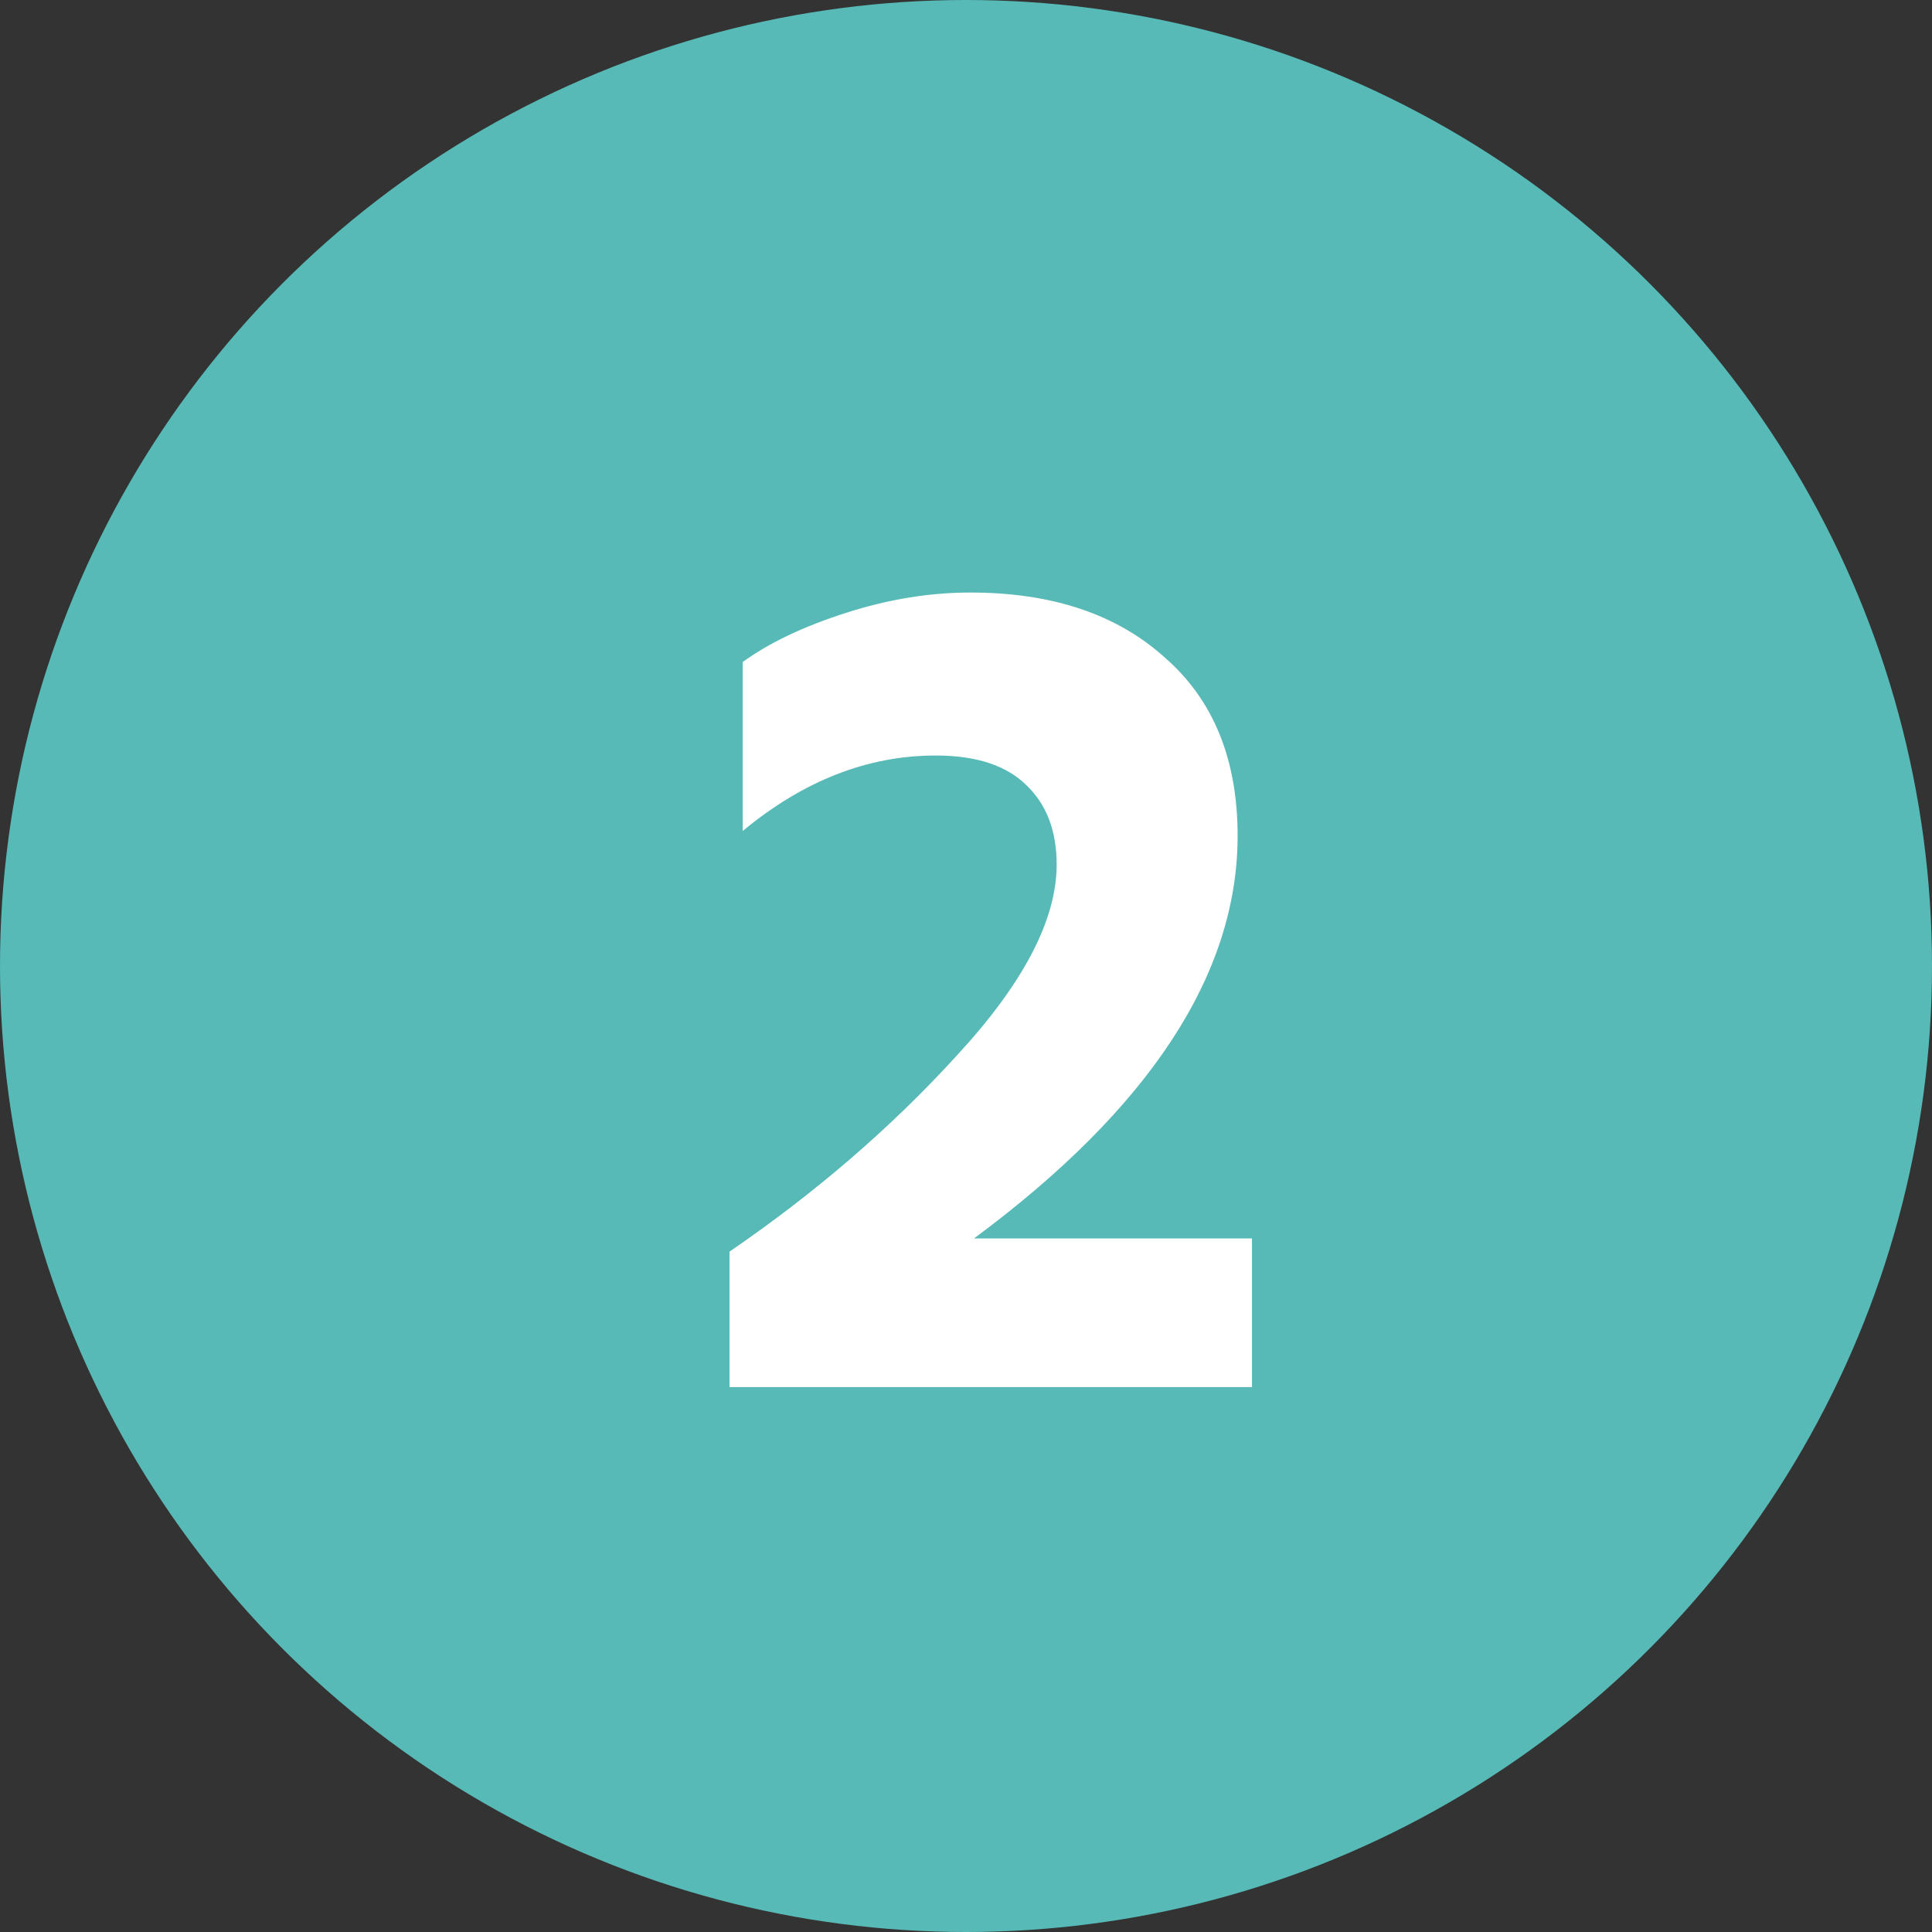<?xml version="1.0" encoding="UTF-8"?>
<svg xmlns="http://www.w3.org/2000/svg" width="39" height="39" viewBox="0 0 39 39" fill="none">
  <rect x="0" y="0" width="39" height="39" fill="#333333" stroke="none"/>
  <circle cx="19.5" cy="19.5" r="19.5" fill="#57BAB7"></circle>
  <path d="M25.273 28H14.726V25.266C16.468 24.073 18 22.751 19.322 21.299C20.661 19.848 21.33 18.566 21.33 17.453C21.33 16.775 21.128 16.243 20.725 15.856C20.322 15.453 19.709 15.251 18.887 15.251C17.516 15.251 16.218 15.759 14.992 16.775V13.364C15.524 12.977 16.218 12.647 17.072 12.373C17.927 12.098 18.766 11.961 19.588 11.961C21.233 11.961 22.539 12.397 23.507 13.268C24.491 14.122 24.983 15.324 24.983 16.872C24.983 19.662 23.209 22.372 19.661 25H25.273V28Z" fill="white"></path>
</svg>

